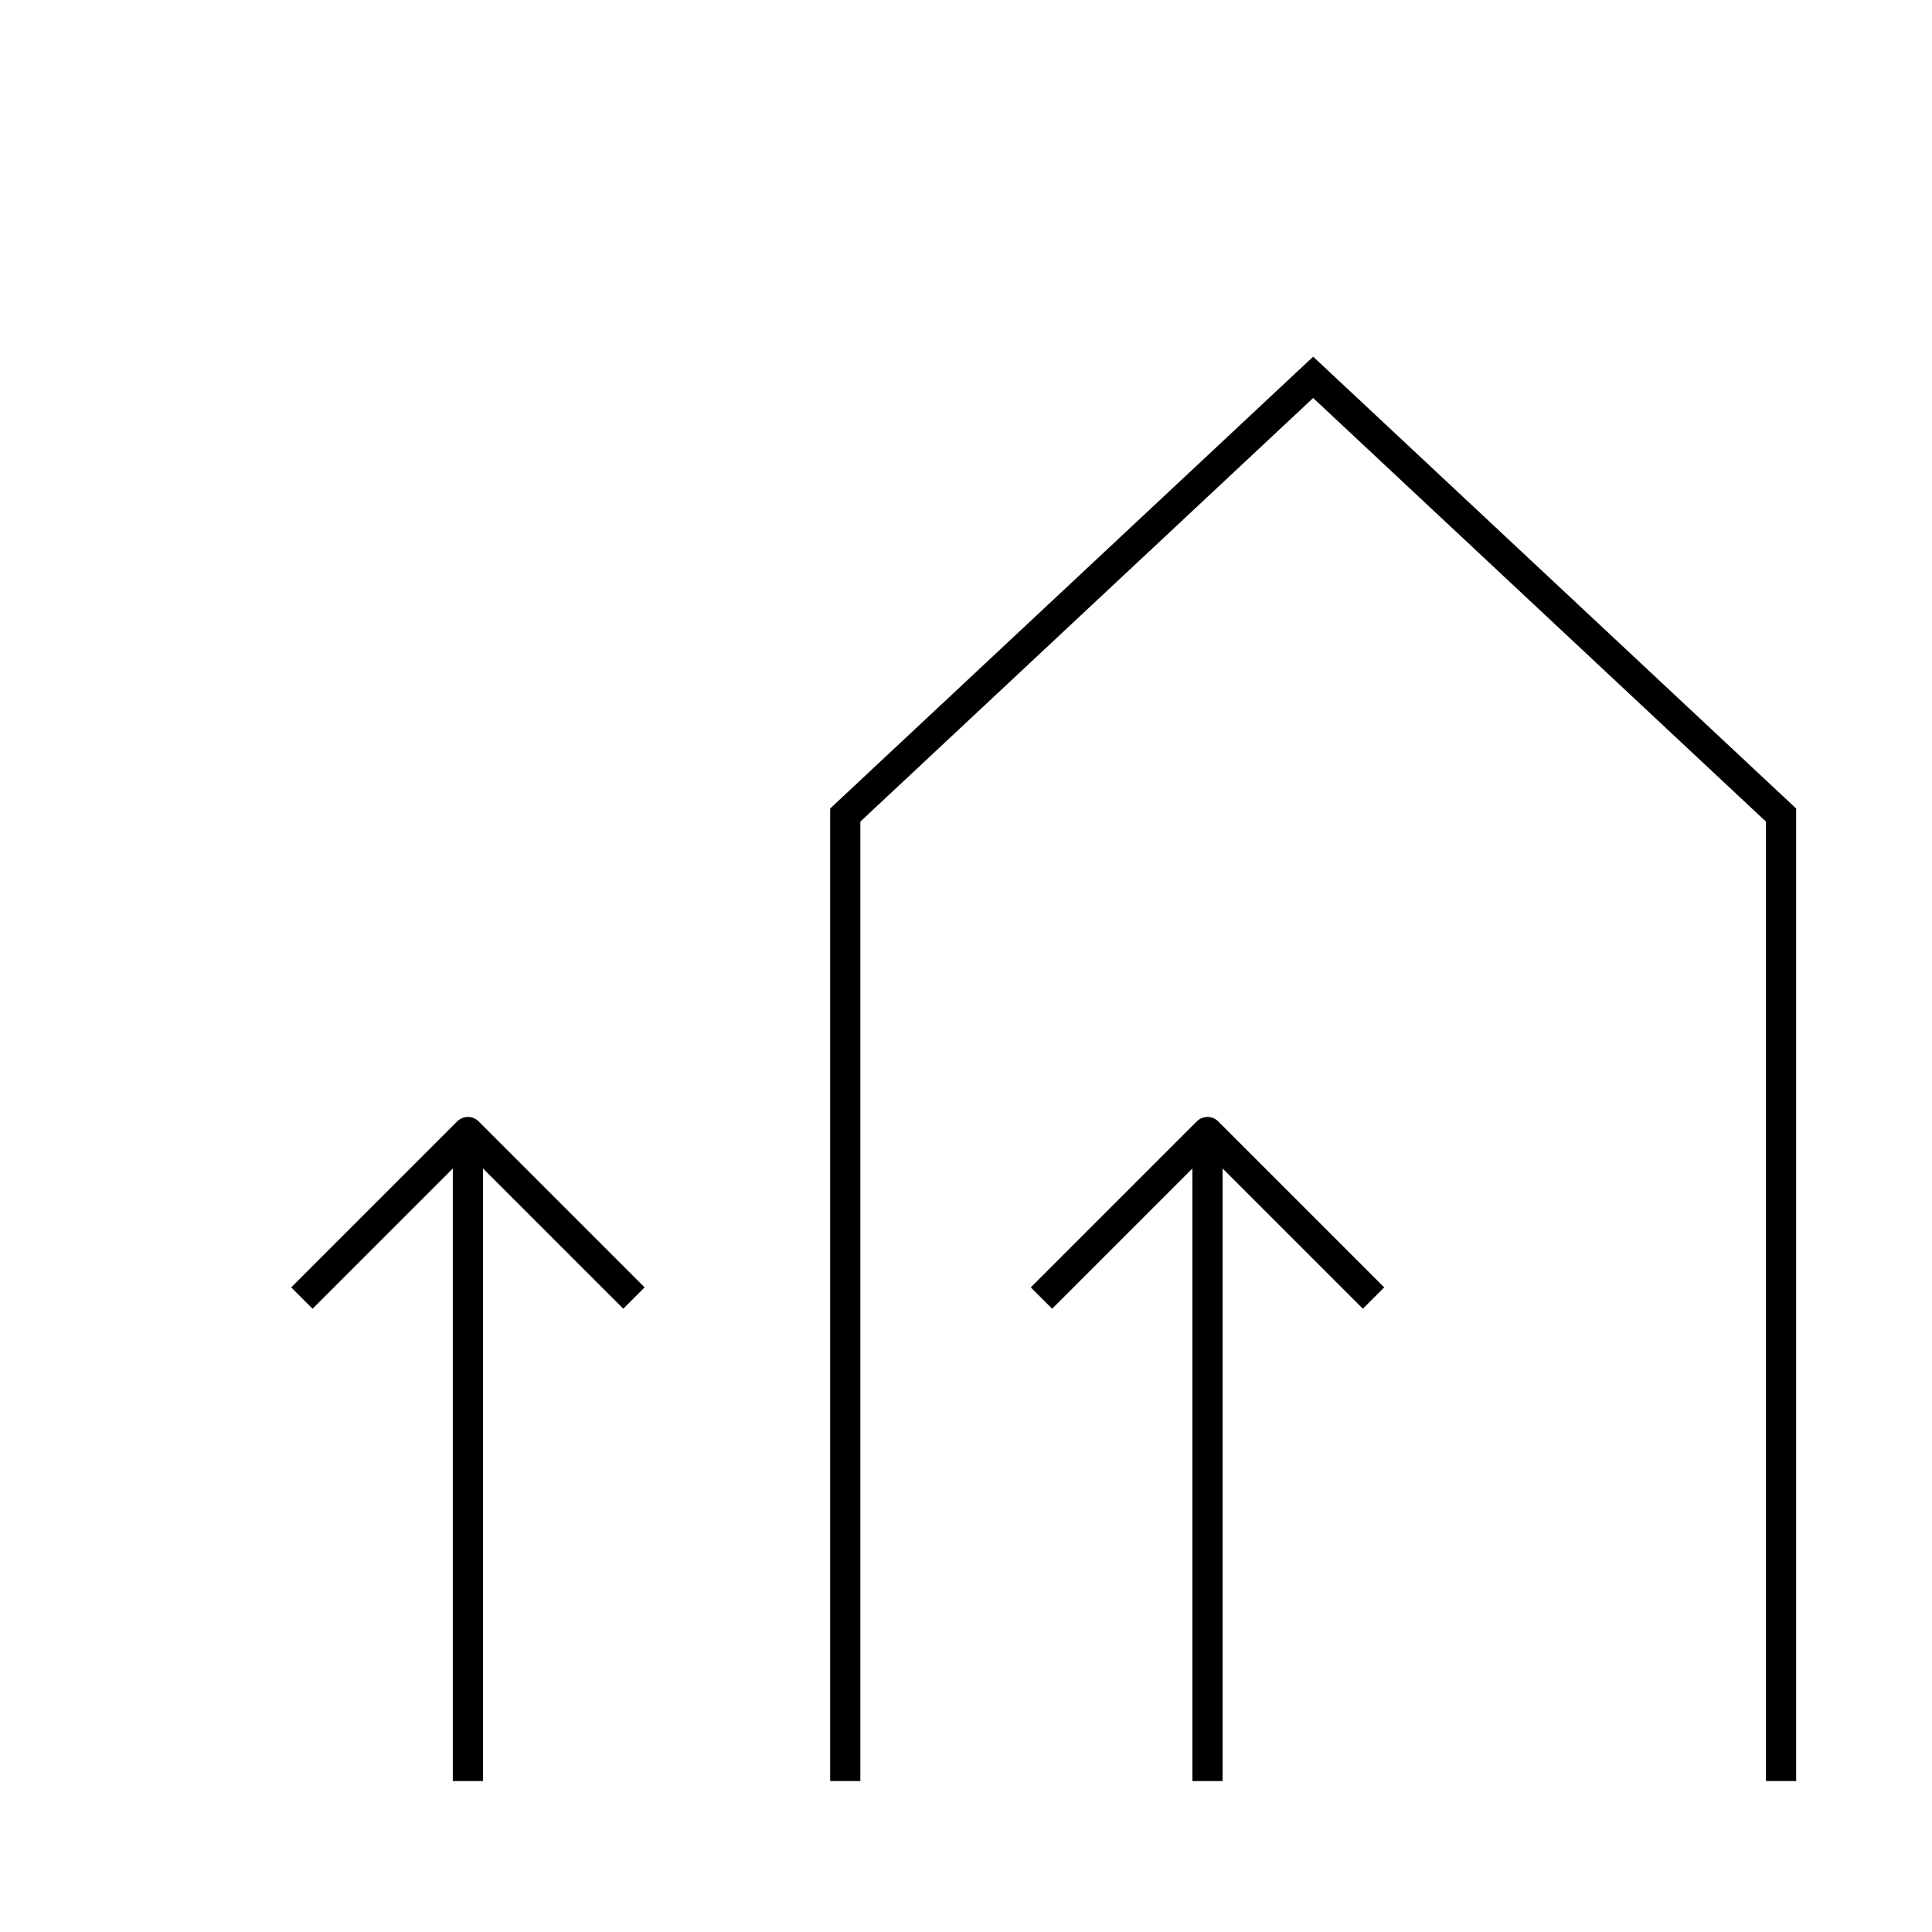 <?xml version="1.0" encoding="utf-8"?>
<!-- Generator: Adobe Illustrator 25.1.0, SVG Export Plug-In . SVG Version: 6.00 Build 0)  -->
<svg version="1.1" id="Design" xmlns="http://www.w3.org/2000/svg" xmlns:xlink="http://www.w3.org/1999/xlink" x="0px" y="0px"
	 viewBox="0 0 64 64" style="enable-background:new 0 0 64 64;" xml:space="preserve">
<g>
	<line style="fill:none;stroke:#000000;stroke-miterlimit:10;" x1="15.5" y1="59" x2="15.5" y2="37.5"/>
	<polyline style="fill:none;stroke:#000000;stroke-linejoin:round;stroke-miterlimit:10;" points="21,43 15.5,37.5 
		10,43 	"/>
</g>
<g>
	<line style="fill:none;stroke:#000000;stroke-miterlimit:10;" x1="40" y1="59" x2="40" y2="37.5"/>
	<polyline style="fill:none;stroke:#000000;stroke-linejoin:round;stroke-miterlimit:10;" points="45.5,43 40,37.5 34.5,43 	"/>
</g>
<polyline style="fill:none;stroke:#000000;stroke-miterlimit:10;" points="59,59 59,27 43.5,12.5 28,27 28,59 "/>
</svg>
